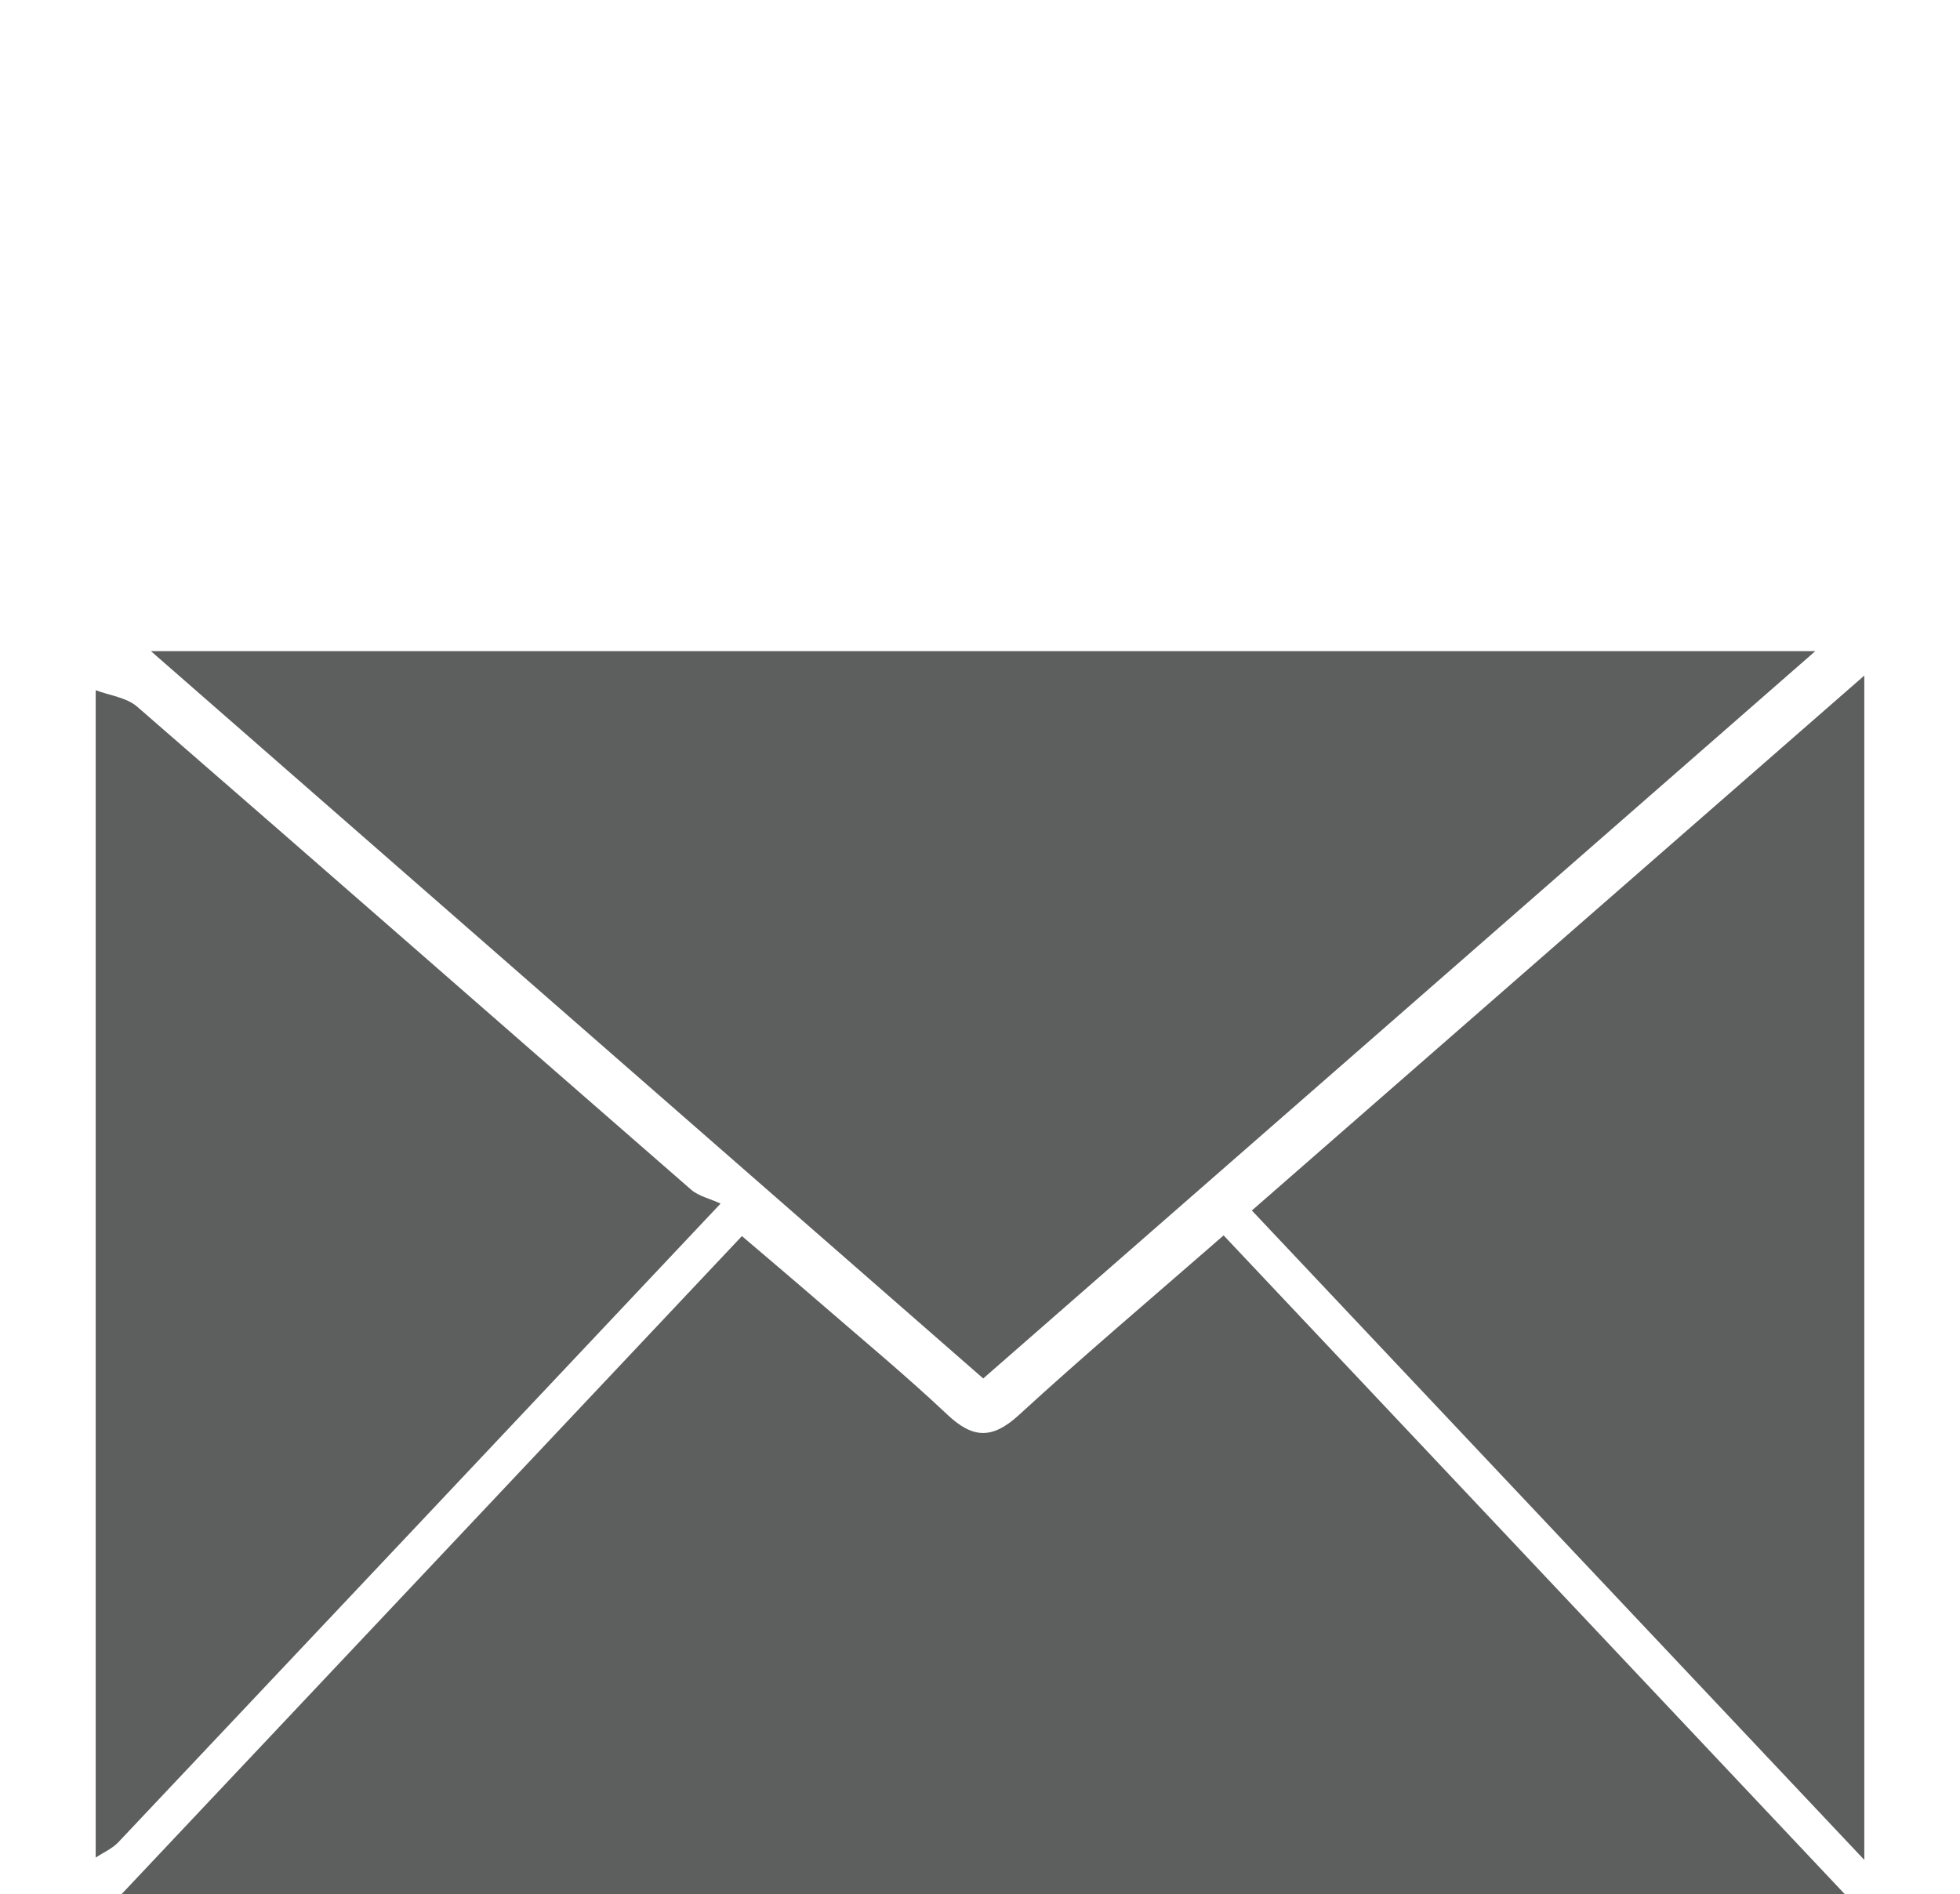 <?xml version="1.0" encoding="utf-8"?>
<!-- Generator: Adobe Illustrator 16.0.0, SVG Export Plug-In . SVG Version: 6.00 Build 0)  -->
<!DOCTYPE svg PUBLIC "-//W3C//DTD SVG 1.1//EN" "http://www.w3.org/Graphics/SVG/1.1/DTD/svg11.dtd">
<svg version="1.1" id="Layer_1" xmlns="http://www.w3.org/2000/svg" xmlns:xlink="http://www.w3.org/1999/xlink" x="0px" y="0px"
	 width="17px" height="16.429px" viewBox="0 0 17 16.429" enable-background="new 0 0 17 16.429" xml:space="preserve">
<path fill="#5D5E5E" d="M0.83,16.113c0-3.376,0-6.751,0-10.126c0.122,0.046,0.269,0.063,0.361,0.144
	c1.604,1.392,3.201,2.793,4.803,4.188c0.067,0.058,0.166,0.079,0.256,0.121c-1.802,1.912-3.512,3.727-5.224,5.54
	C0.973,16.036,0.896,16.069,0.83,16.113z"/>
<path fill-rule="evenodd" clip-rule="evenodd" fill="#5D5E5E" d="M10.613,10.716c1.797,1.906,3.567,3.782,5.398,5.725
	c-5.02,0-9.942,0-14.967,0c1.827-1.938,3.595-3.812,5.391-5.719c0.237,0.202,0.463,0.393,0.687,0.587
	c0.366,0.317,0.74,0.627,1.093,0.96c0.219,0.207,0.387,0.219,0.618,0.009C9.402,11.756,9.993,11.257,10.613,10.716z"/>
<path fill-rule="evenodd" clip-rule="evenodd" fill="#5D5E5E" d="M1.309,5.648c4.835,0,9.589,0,14.436,0
	c-2.432,2.126-4.812,4.208-7.217,6.309C6.134,9.866,3.75,7.781,1.309,5.648z"/>
<path fill-rule="evenodd" clip-rule="evenodd" fill="#5D5E5E" d="M16.17,16.133c-1.797-1.906-3.544-3.759-5.312-5.633
	c1.767-1.544,3.511-3.066,5.312-4.64C16.17,9.306,16.17,12.671,16.17,16.133z"/>
</svg>
